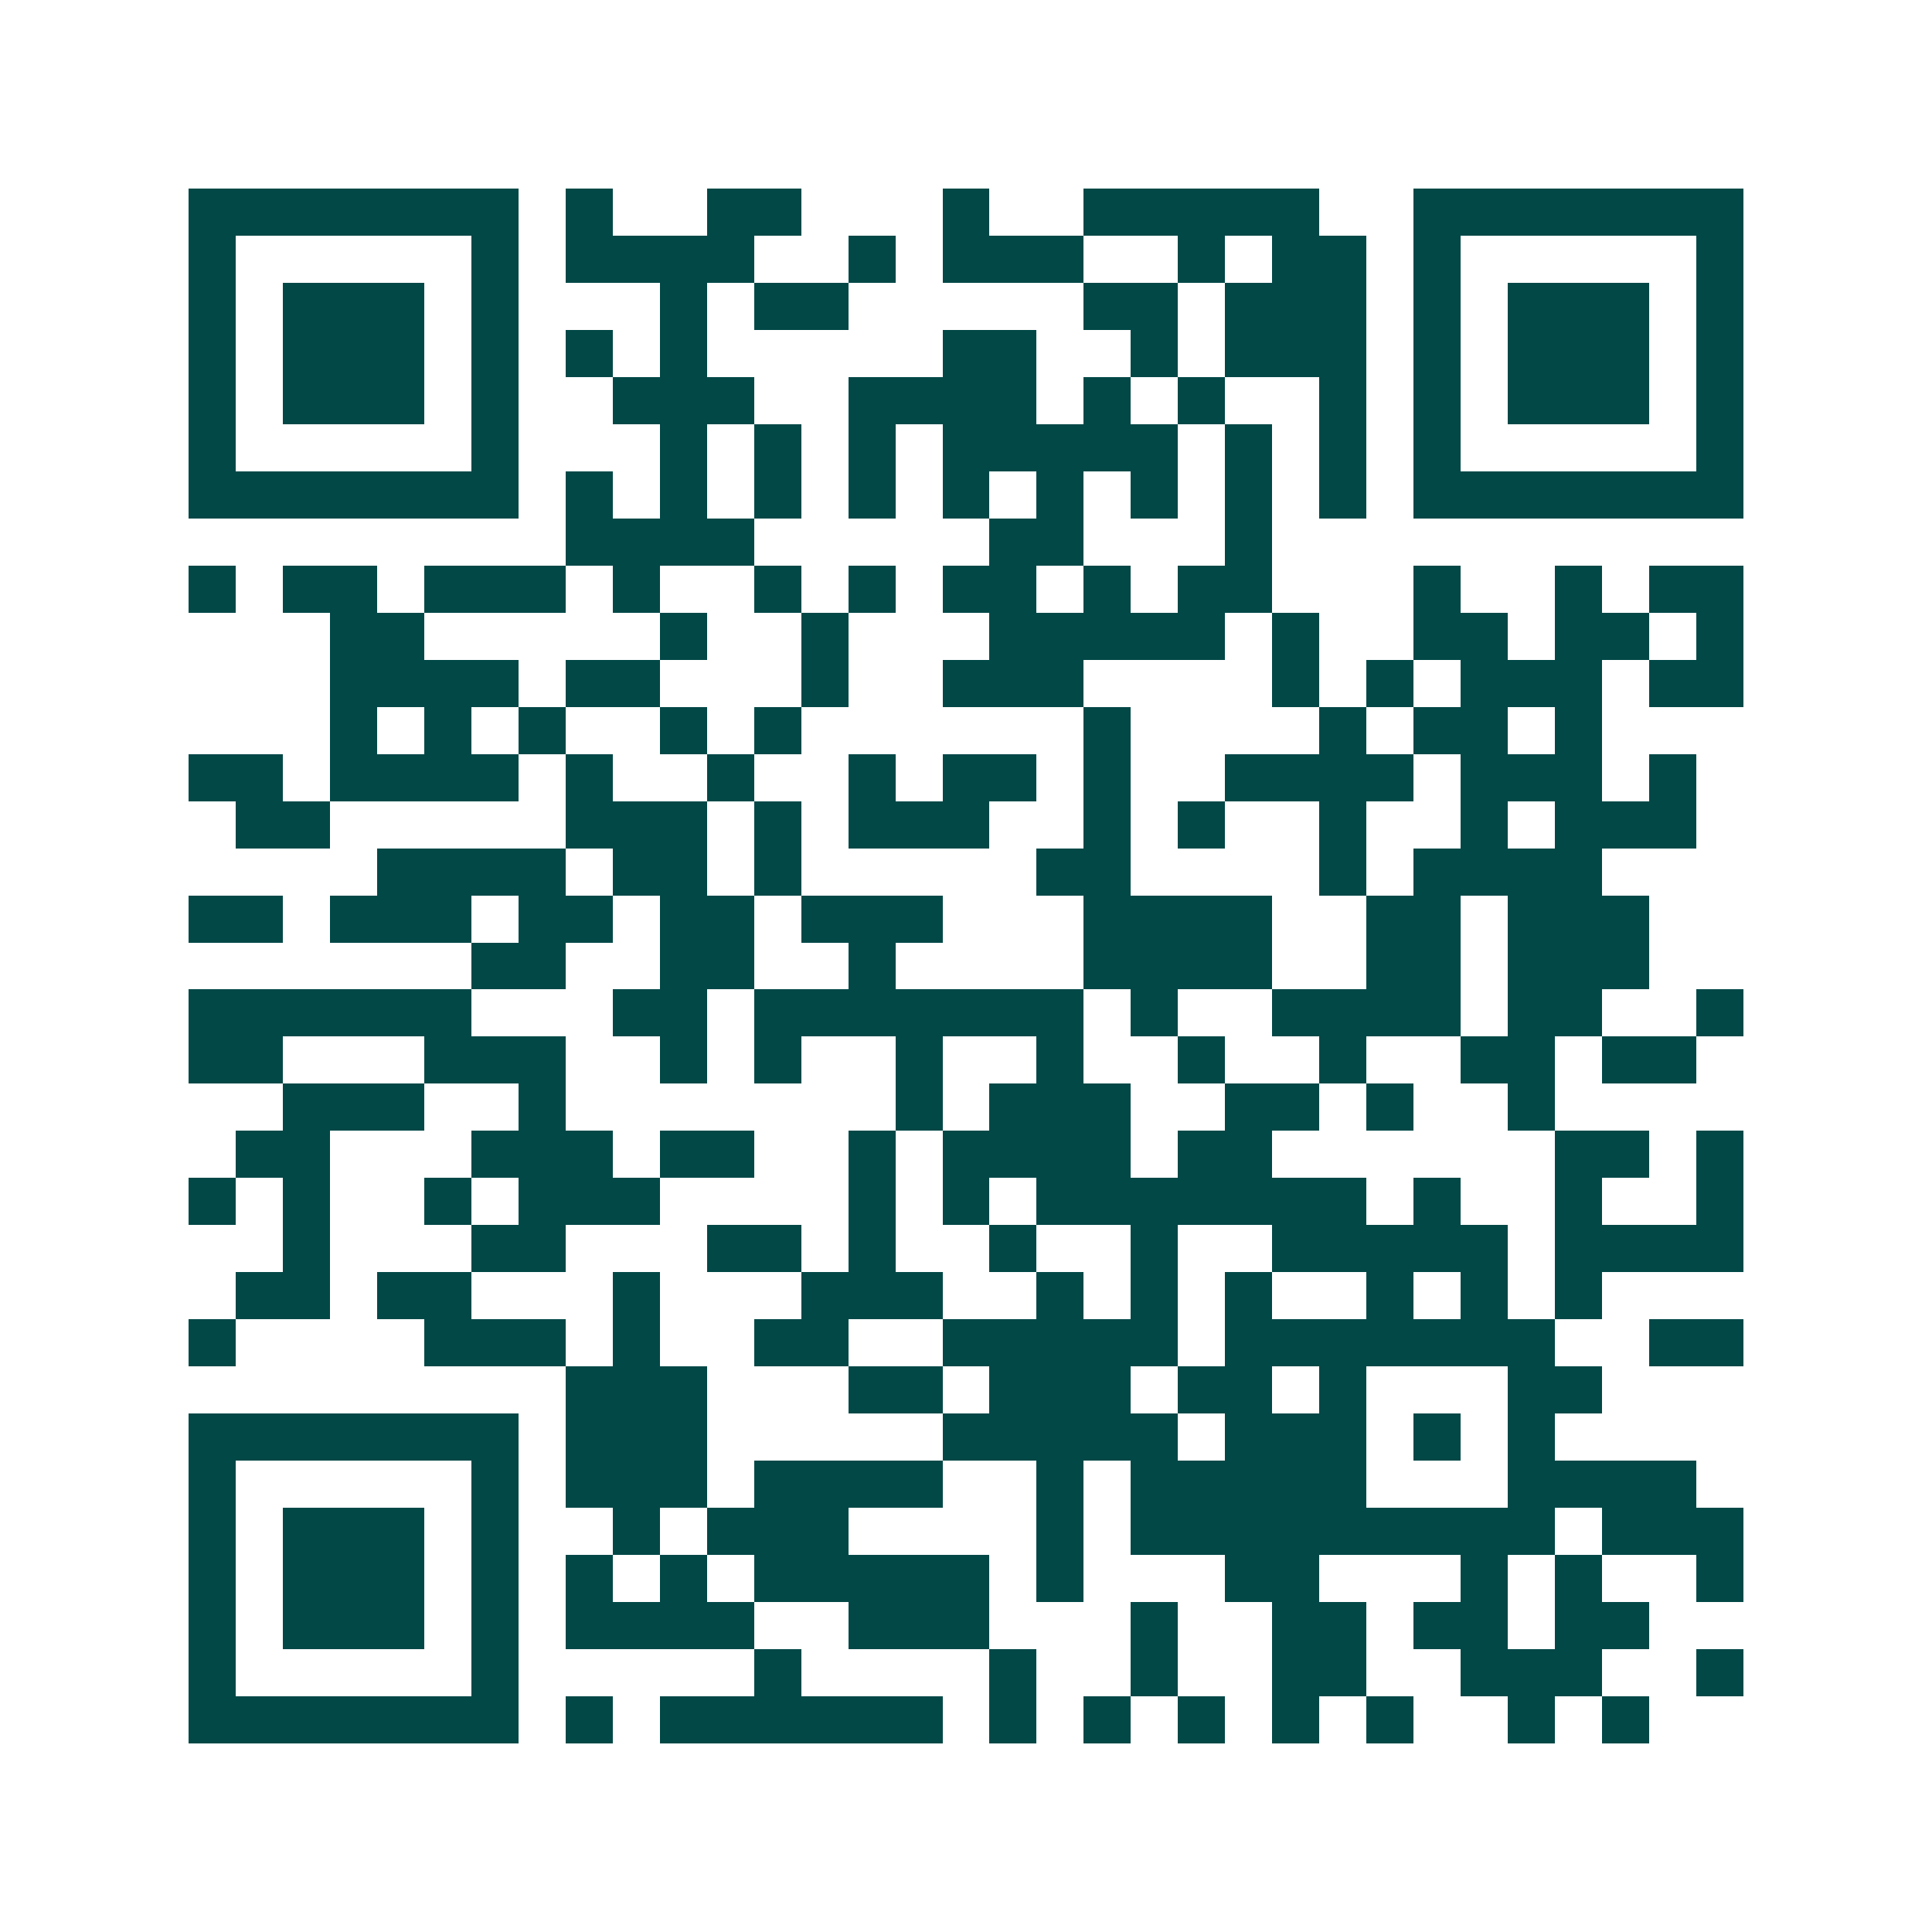 <svg xmlns="http://www.w3.org/2000/svg" width="200" height="200" viewBox="0 0 41 41" shape-rendering="crispEdges"><path fill="#ffffff" d="M0 0h41v41H0z"/><path stroke="#014847" d="M4 4.5h7m1 0h1m2 0h2m3 0h1m2 0h5m2 0h7M4 5.5h1m5 0h1m1 0h4m2 0h1m1 0h3m2 0h1m1 0h2m1 0h1m5 0h1M4 6.5h1m1 0h3m1 0h1m3 0h1m1 0h2m5 0h2m1 0h3m1 0h1m1 0h3m1 0h1M4 7.5h1m1 0h3m1 0h1m1 0h1m1 0h1m5 0h2m2 0h1m1 0h3m1 0h1m1 0h3m1 0h1M4 8.5h1m1 0h3m1 0h1m2 0h3m2 0h4m1 0h1m1 0h1m2 0h1m1 0h1m1 0h3m1 0h1M4 9.5h1m5 0h1m3 0h1m1 0h1m1 0h1m1 0h5m1 0h1m1 0h1m1 0h1m5 0h1M4 10.5h7m1 0h1m1 0h1m1 0h1m1 0h1m1 0h1m1 0h1m1 0h1m1 0h1m1 0h1m1 0h7M12 11.5h4m5 0h2m3 0h1M4 12.5h1m1 0h2m1 0h3m1 0h1m2 0h1m1 0h1m1 0h2m1 0h1m1 0h2m3 0h1m2 0h1m1 0h2M7 13.5h2m5 0h1m2 0h1m3 0h5m1 0h1m2 0h2m1 0h2m1 0h1M7 14.5h4m1 0h2m3 0h1m2 0h3m4 0h1m1 0h1m1 0h3m1 0h2M7 15.5h1m1 0h1m1 0h1m2 0h1m1 0h1m6 0h1m4 0h1m1 0h2m1 0h1M4 16.5h2m1 0h4m1 0h1m2 0h1m2 0h1m1 0h2m1 0h1m2 0h4m1 0h3m1 0h1M5 17.5h2m5 0h3m1 0h1m1 0h3m2 0h1m1 0h1m2 0h1m2 0h1m1 0h3M8 18.5h4m1 0h2m1 0h1m5 0h2m4 0h1m1 0h4M4 19.5h2m1 0h3m1 0h2m1 0h2m1 0h3m3 0h4m2 0h2m1 0h3M10 20.5h2m2 0h2m2 0h1m4 0h4m2 0h2m1 0h3M4 21.5h6m3 0h2m1 0h7m1 0h1m2 0h4m1 0h2m2 0h1M4 22.5h2m3 0h3m2 0h1m1 0h1m2 0h1m2 0h1m2 0h1m2 0h1m2 0h2m1 0h2M6 23.5h3m2 0h1m7 0h1m1 0h3m2 0h2m1 0h1m2 0h1M5 24.5h2m3 0h3m1 0h2m2 0h1m1 0h4m1 0h2m6 0h2m1 0h1M4 25.5h1m1 0h1m2 0h1m1 0h3m4 0h1m1 0h1m1 0h7m1 0h1m2 0h1m2 0h1M6 26.5h1m3 0h2m3 0h2m1 0h1m2 0h1m2 0h1m2 0h5m1 0h4M5 27.5h2m1 0h2m3 0h1m3 0h3m2 0h1m1 0h1m1 0h1m2 0h1m1 0h1m1 0h1M4 28.5h1m4 0h3m1 0h1m2 0h2m2 0h5m1 0h7m2 0h2M12 29.5h3m3 0h2m1 0h3m1 0h2m1 0h1m3 0h2M4 30.5h7m1 0h3m5 0h5m1 0h3m1 0h1m1 0h1M4 31.5h1m5 0h1m1 0h3m1 0h4m2 0h1m1 0h5m3 0h4M4 32.5h1m1 0h3m1 0h1m2 0h1m1 0h3m4 0h1m1 0h9m1 0h3M4 33.5h1m1 0h3m1 0h1m1 0h1m1 0h1m1 0h5m1 0h1m3 0h2m3 0h1m1 0h1m2 0h1M4 34.5h1m1 0h3m1 0h1m1 0h4m2 0h3m3 0h1m2 0h2m1 0h2m1 0h2M4 35.5h1m5 0h1m5 0h1m4 0h1m2 0h1m2 0h2m2 0h3m2 0h1M4 36.5h7m1 0h1m1 0h6m1 0h1m1 0h1m1 0h1m1 0h1m1 0h1m2 0h1m1 0h1"/></svg>
